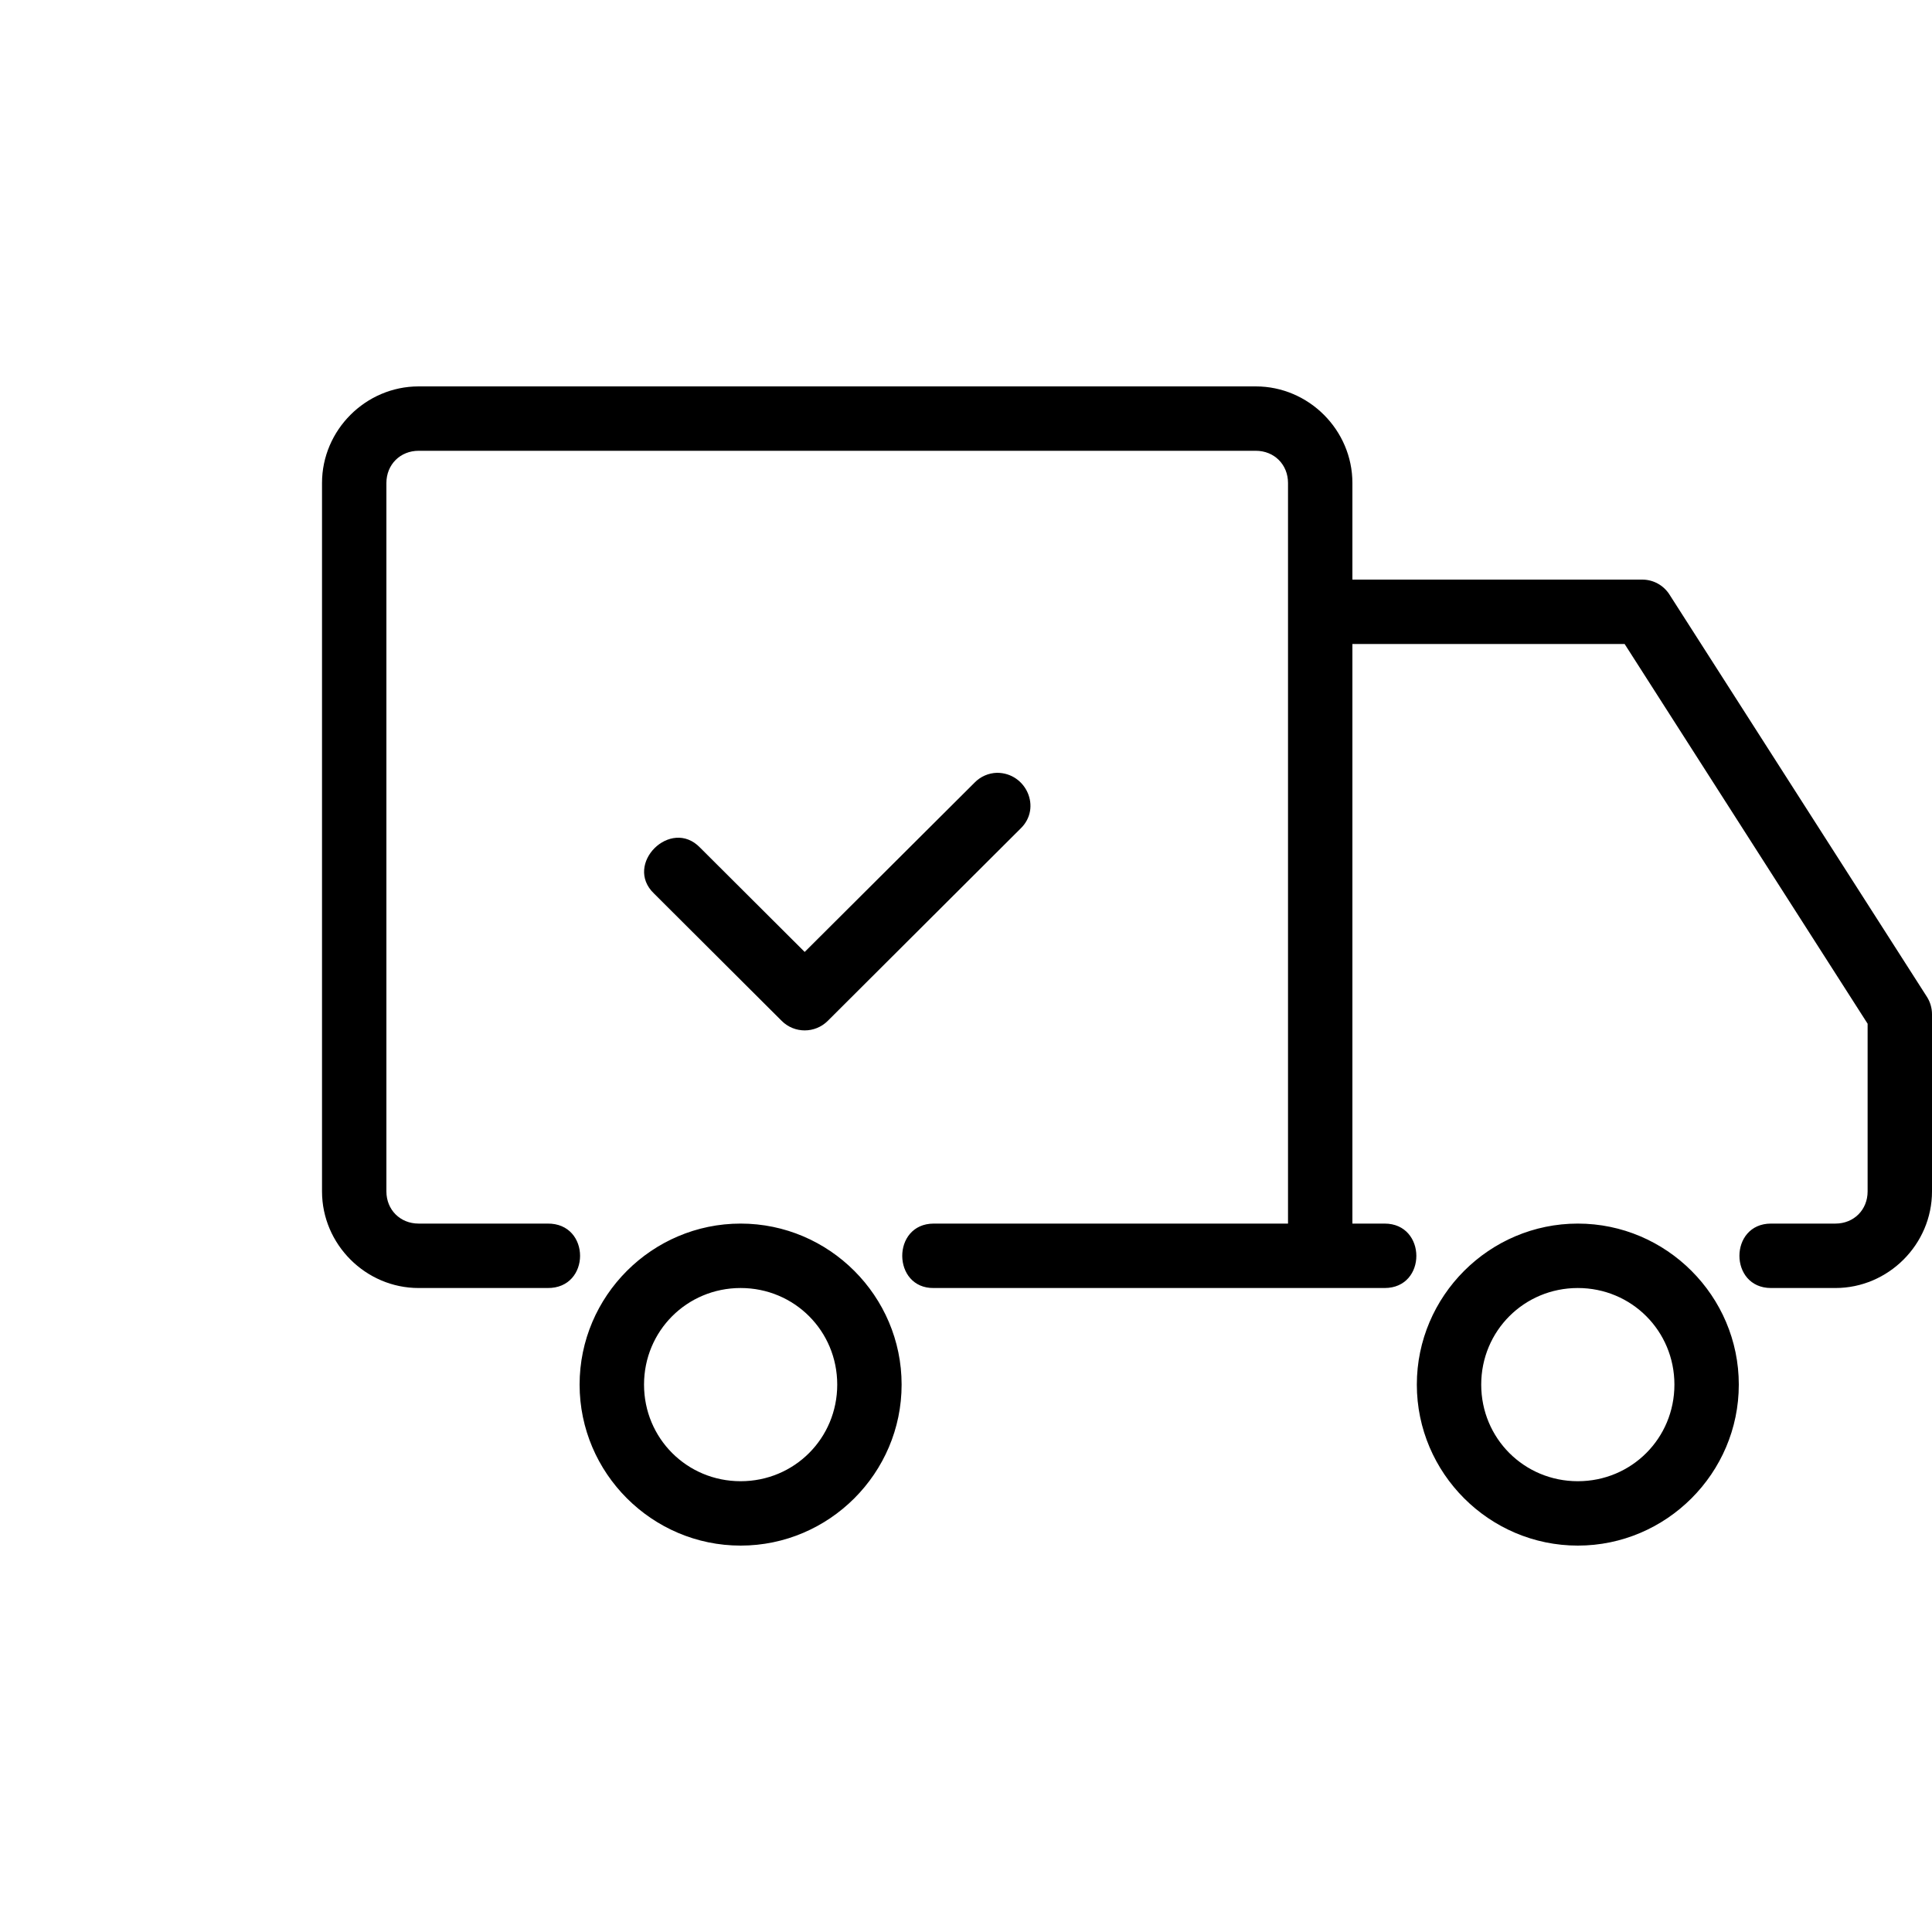<?xml version="1.0" encoding="UTF-8"?> <svg xmlns="http://www.w3.org/2000/svg" width="40" height="40" viewBox="0 0 40 40" fill="none"> <path d="M20.64 16C20.467 16.005 20.3 16.077 20.178 16.203L16.66 19.709L14.494 17.549C13.887 16.917 12.907 17.893 13.54 18.499L16.184 21.136C16.447 21.399 16.874 21.399 17.138 21.136L21.131 17.153C21.571 16.727 21.247 16 20.642 16H20.64ZM32.667 25.333C30.834 25.333 29.334 26.833 29.334 28.667C29.334 30.5 30.834 32 32.667 32C34.5 32 36 30.5 36 28.667C36 26.833 34.5 25.333 32.667 25.333ZM32.667 26.667C33.779 26.667 34.667 27.555 34.667 28.667C34.667 29.779 33.779 30.667 32.667 30.667C31.555 30.667 30.667 29.779 30.667 28.667C30.667 27.555 31.555 26.667 32.667 26.667ZM15.334 25.333C13.5 25.333 12 26.833 12 28.667C12 30.5 13.5 32 15.334 32C17.167 32 18.667 30.5 18.667 28.667C18.667 26.833 17.167 25.333 15.334 25.333ZM15.334 26.667C16.446 26.667 17.334 27.555 17.334 28.667C17.334 29.779 16.446 30.667 15.334 30.667C14.222 30.667 13.334 29.779 13.334 28.667C13.334 27.555 14.222 26.667 15.334 26.667ZM8.667 8C7.571 8 6.667 8.904 6.667 10V24.667C6.667 25.763 7.571 26.667 8.667 26.667H11.334C12.235 26.68 12.235 25.32 11.334 25.333H8.667C8.286 25.333 8 25.048 8 24.667V10C8 9.619 8.286 9.333 8.667 9.333H26C26.382 9.333 26.667 9.619 26.667 10V25.333H19.334C18.454 25.333 18.47 26.68 19.334 26.667H28.667C29.547 26.667 29.539 25.333 28.667 25.333H28V13.333H33.636L38.667 21.195V24.667C38.667 25.048 38.382 25.333 38 25.333H36.667C35.795 25.333 35.795 26.667 36.667 26.667H38C39.096 26.667 40 25.763 40 24.667V21C40 20.873 39.964 20.747 39.896 20.64L34.563 12.307C34.44 12.116 34.23 12 34 12H28V10C28 8.904 27.096 8 26 8H8.667Z" fill="black"></path> </svg> 
